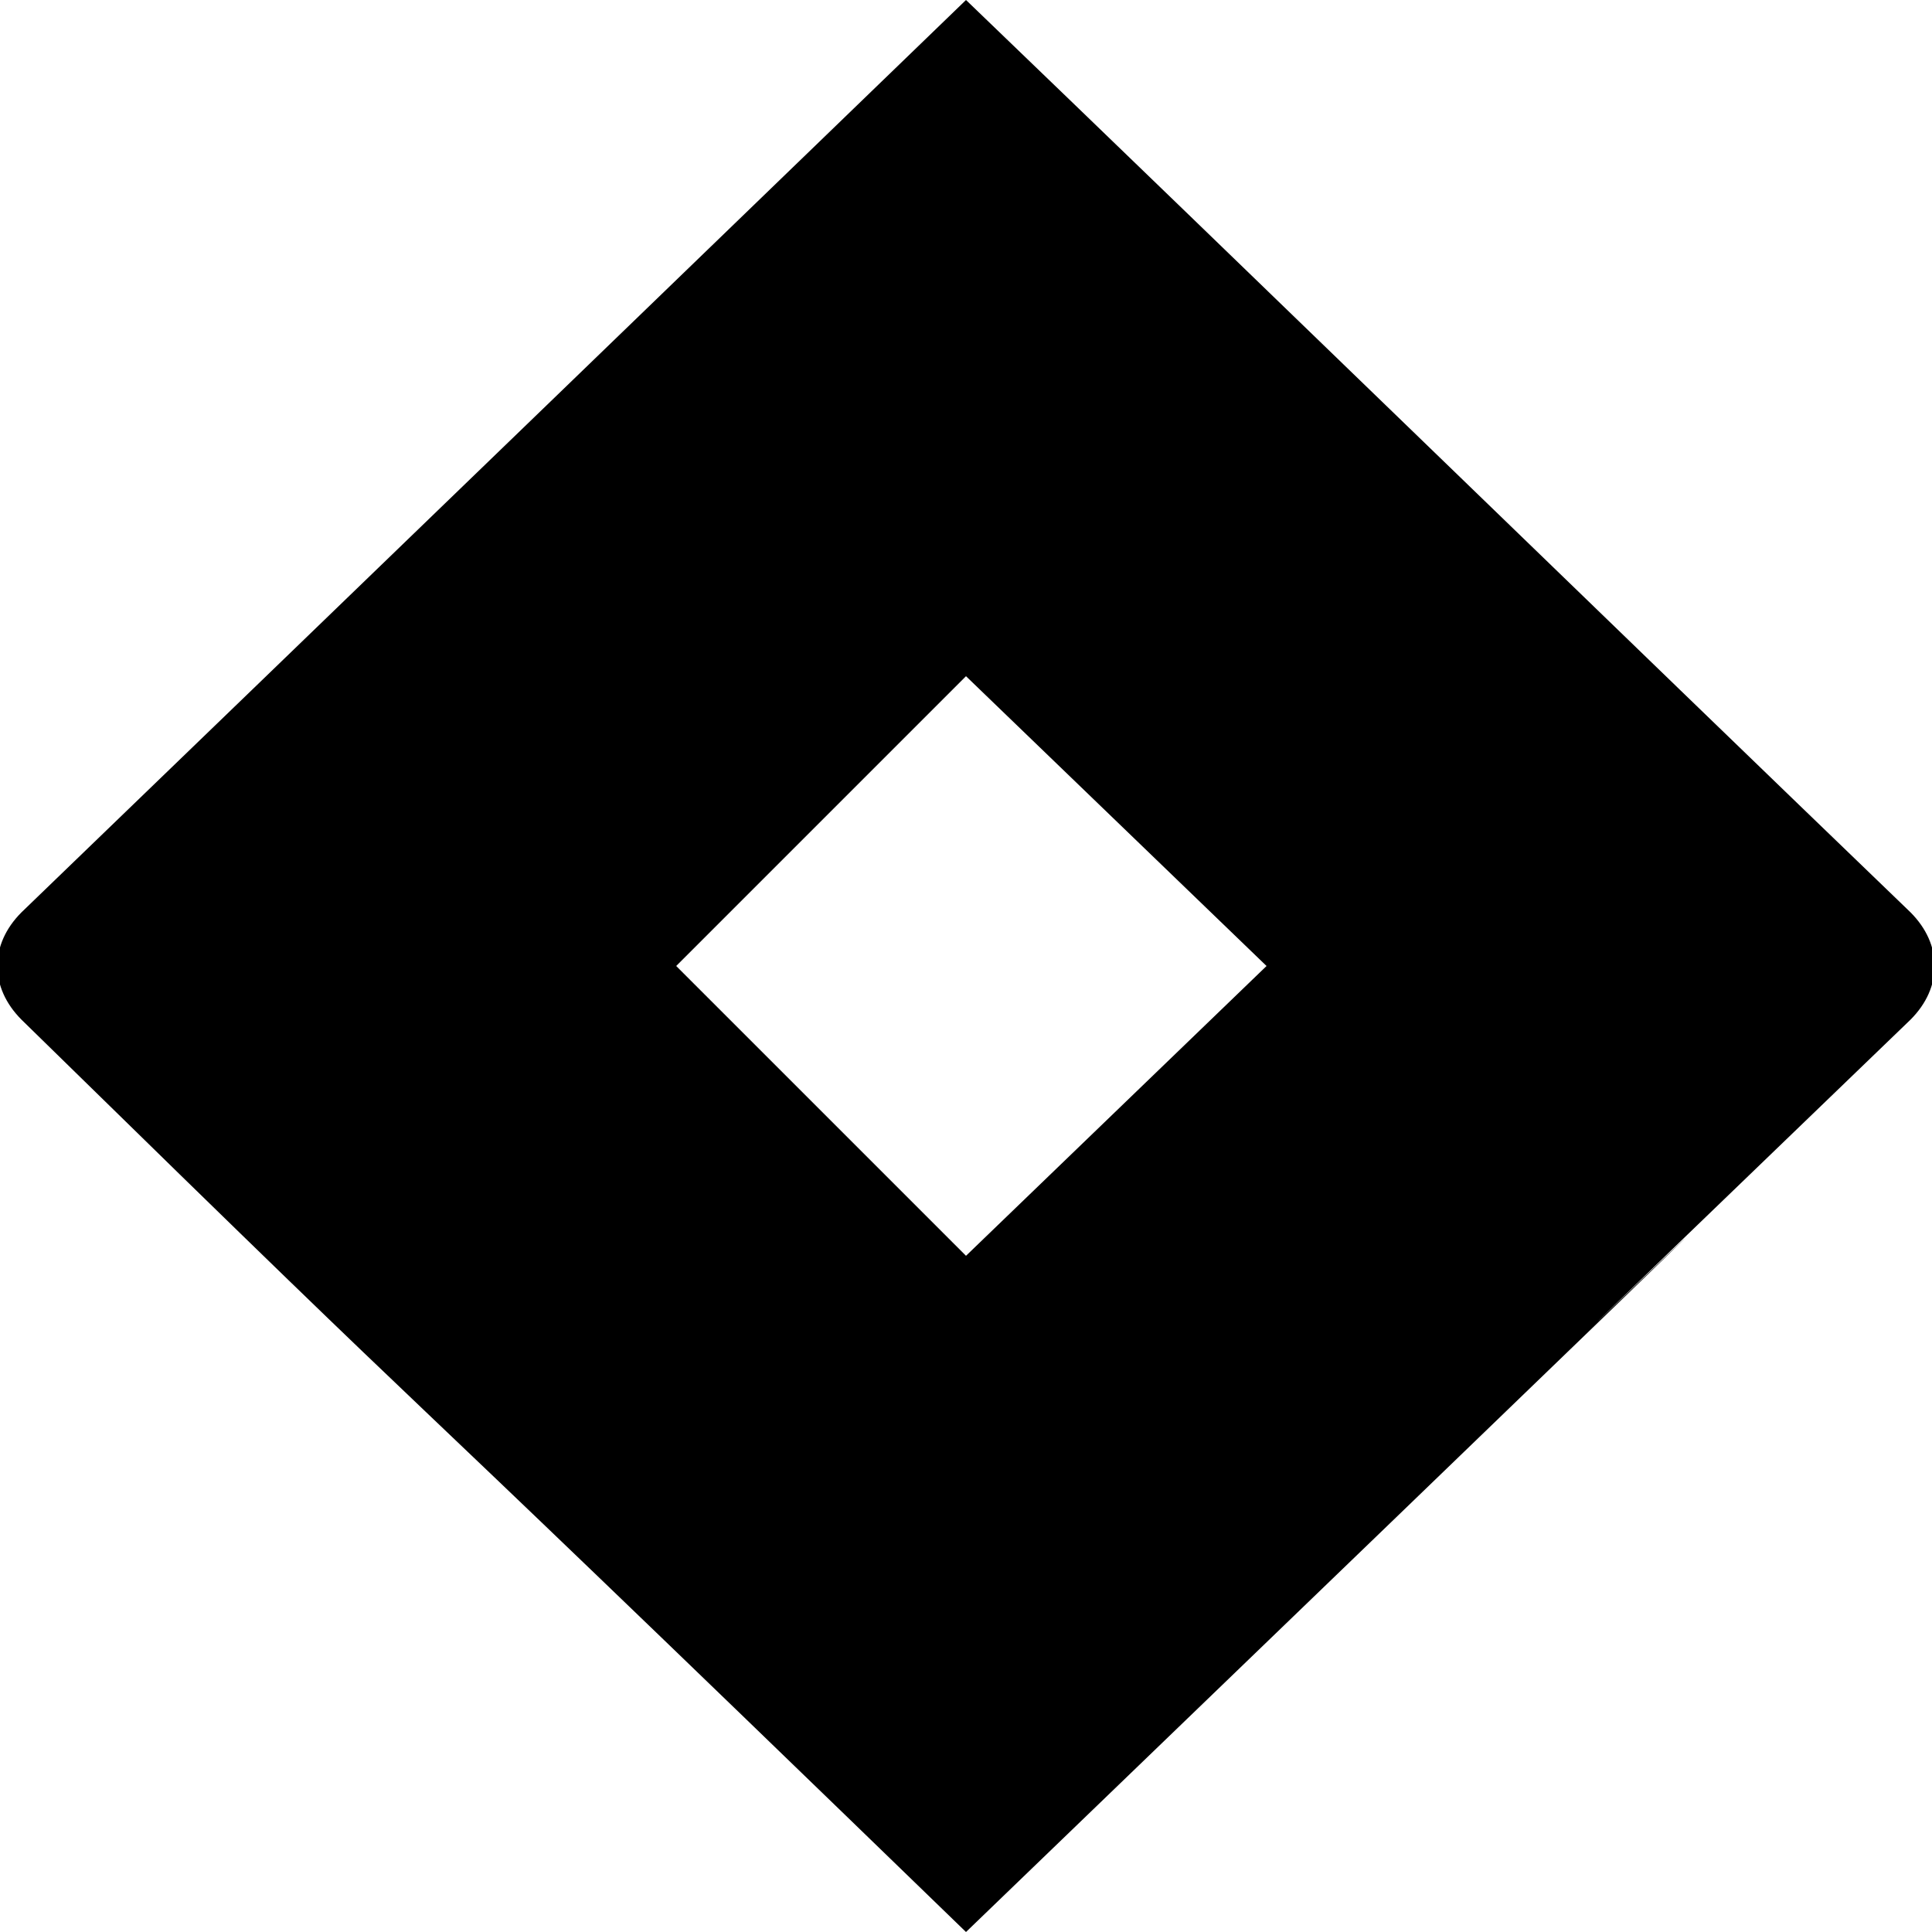 <!-- Generated by IcoMoon.io -->
<svg version="1.1" xmlns="http://www.w3.org/2000/svg" width="32" height="32" viewBox="0 0 32 32">
<title>square</title>
<path d="M31.644 15.111c-4.8-4.622-11.022-10.667-15.644-15.111-10.667 10.311-15.644 15.111-15.644 15.111-0.533 0.533-0.533 1.244 0 1.778 8.533 8.356 4.089 3.911 15.644 15.111 24.533-23.644 1.067-1.067 15.644-15.111 0.533-0.533 0.533-1.244 0-1.778zM16 20.8l-4.8-4.8 4.8-4.8 4.978 4.8-4.978 4.8z"></path>
</svg>
